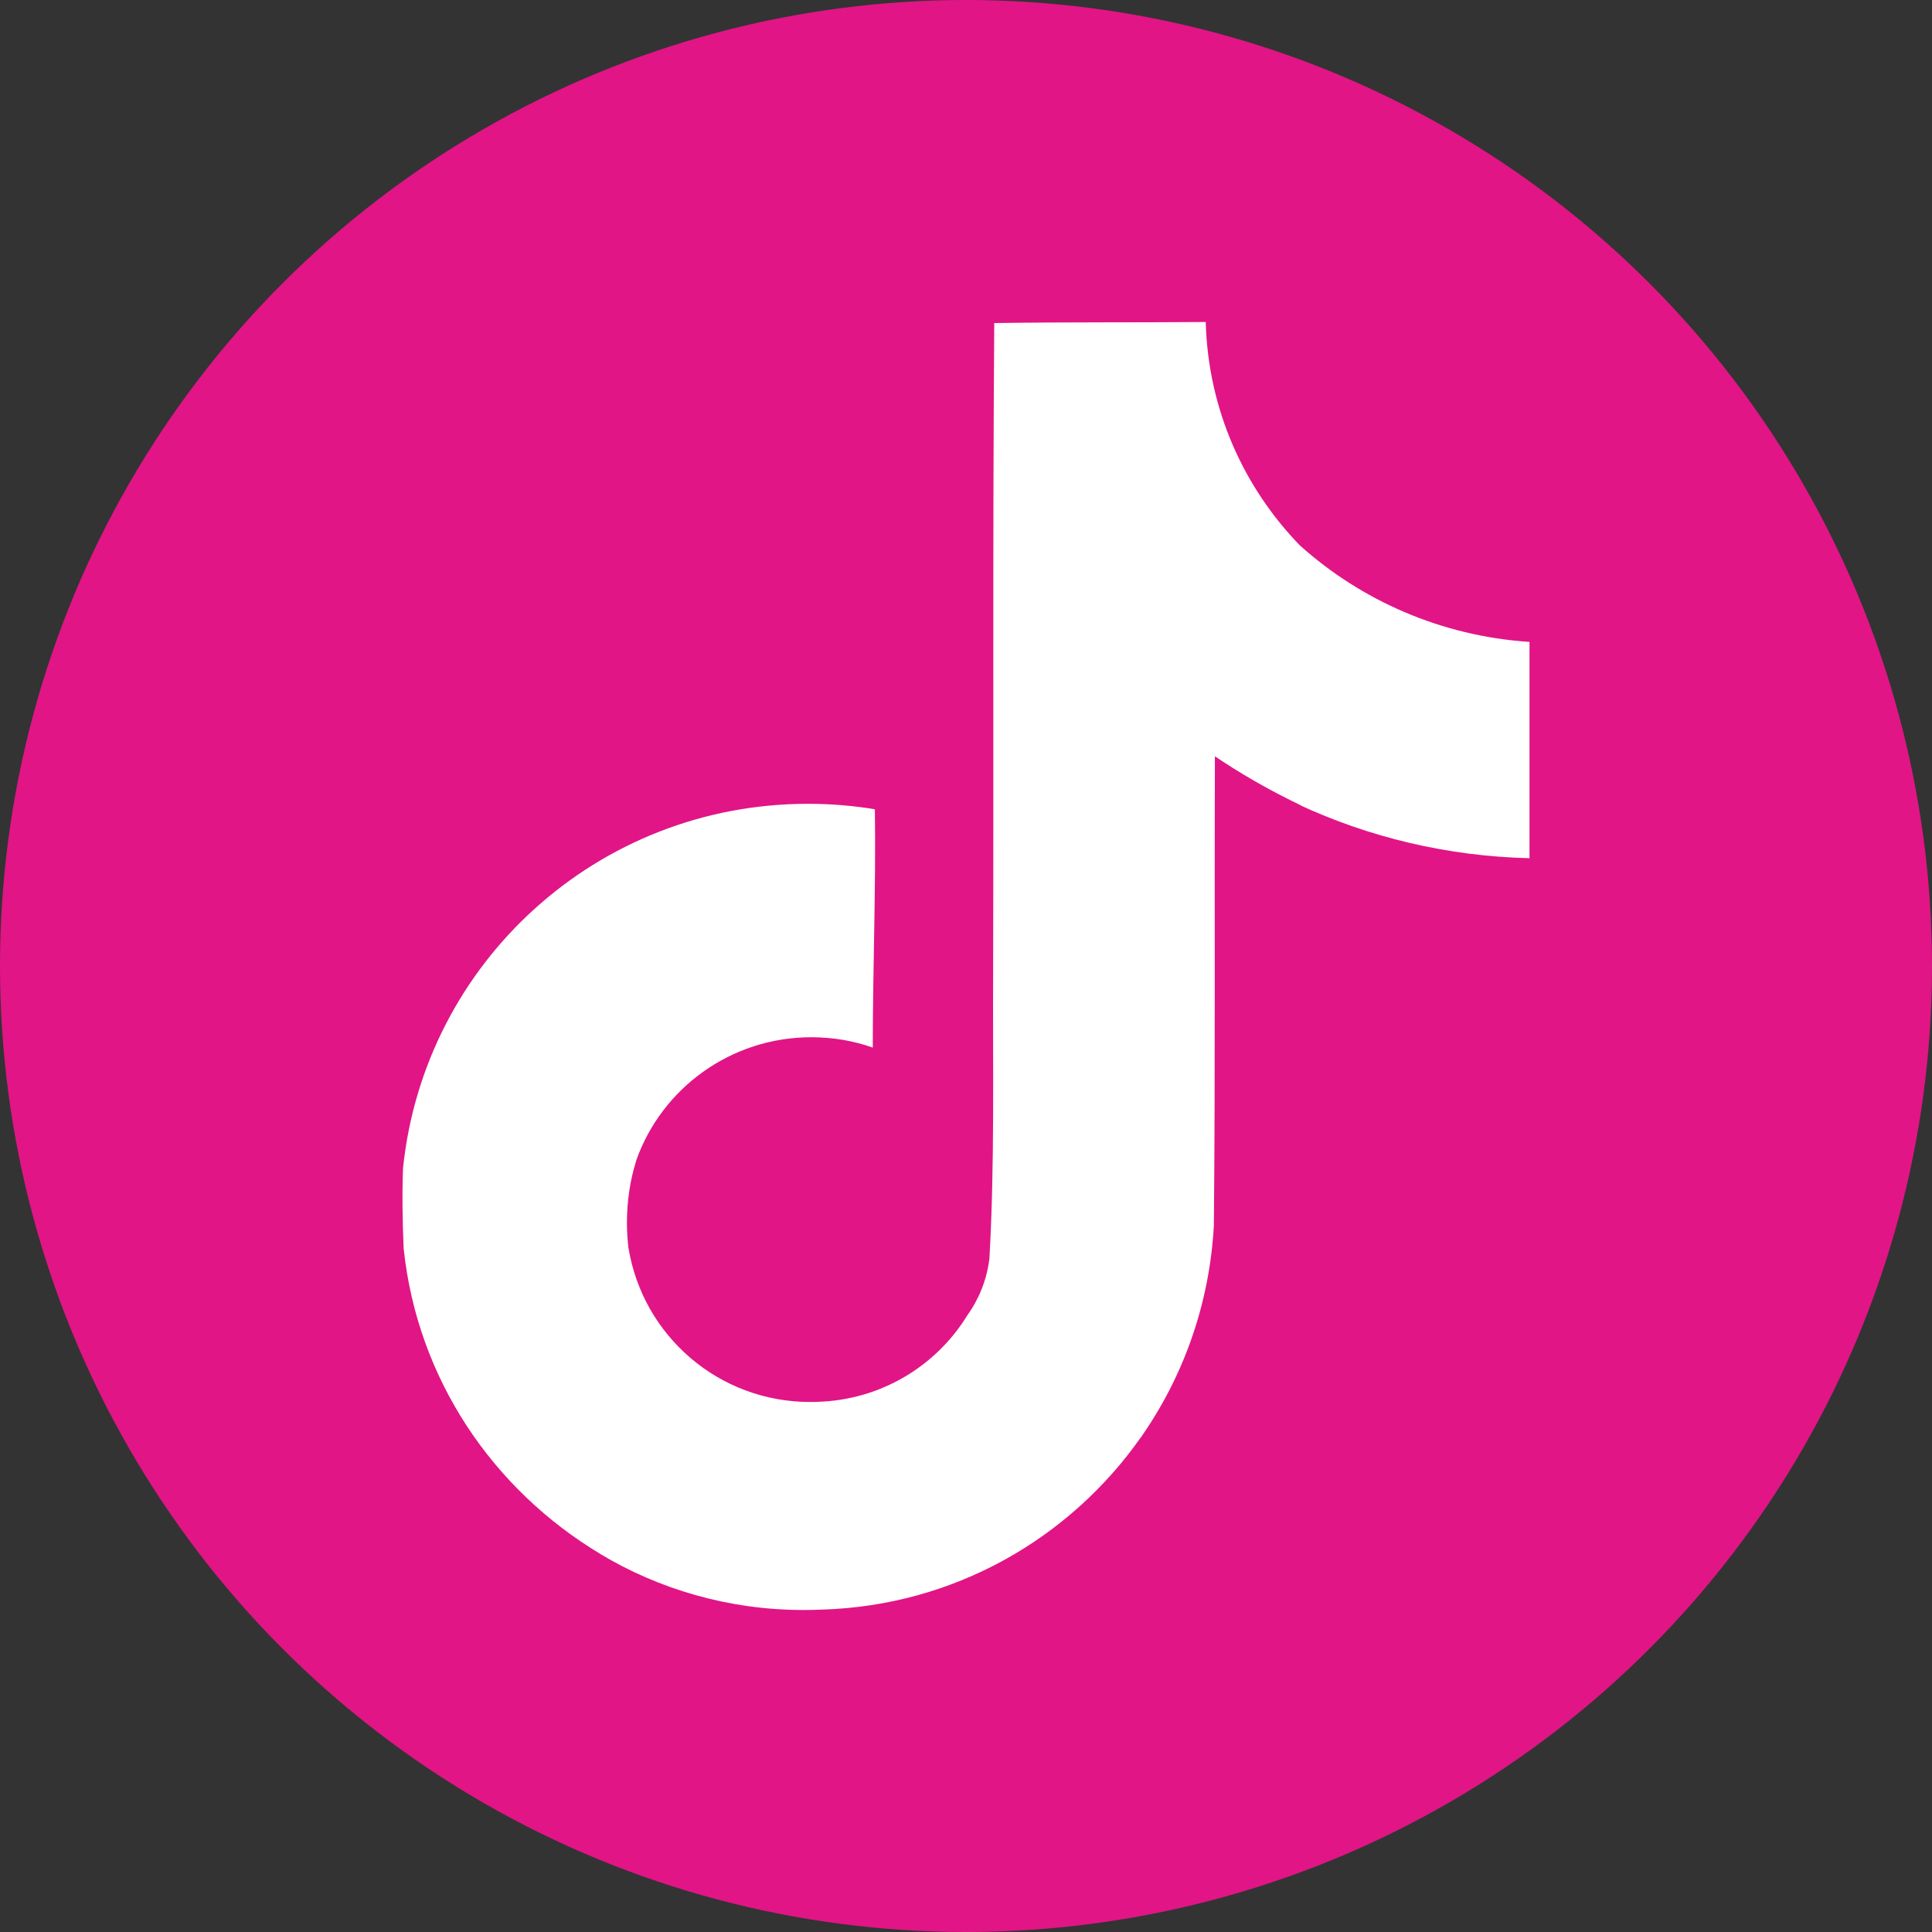 <svg
    xmlns="http://www.w3.org/2000/svg"
    width="24"
    height="24"
    viewBox="0 0 24 24"
    fill="#e11586"
>
    <rect x="0" y="0" width="24" height="24" fill="#333333" stroke="none"/>
    <circle cx="12" cy="12" r="12" />
    <path d="M12.353 4.013C13.232 4 14.105 4.007 14.978 4C15.007 5.084 15.45 6.059 16.154 6.782L16.153 6.78C16.911 7.459 17.898 7.898 18.985 7.973L19 7.974V10.661C17.973 10.636 17.007 10.4 16.136 9.996L16.18 10.014C15.759 9.813 15.402 9.606 15.064 9.376L15.092 9.394C15.085 11.341 15.098 13.288 15.079 15.228C15.023 16.217 14.692 17.119 14.161 17.872L14.172 17.855C13.285 19.117 11.847 19.946 10.212 19.995H10.204C10.138 19.998 10.06 20 9.982 20C9.053 20 8.184 19.743 7.443 19.296L7.465 19.308C6.117 18.503 5.188 17.126 5.016 15.523L5.014 15.501C5 15.168 4.994 14.834 5.007 14.508C5.271 11.958 7.422 9.985 10.037 9.985C10.331 9.985 10.619 10.01 10.899 10.058L10.868 10.053C10.882 11.04 10.842 12.027 10.842 13.014C10.614 12.932 10.352 12.885 10.079 12.885C9.075 12.885 8.221 13.522 7.905 14.411L7.901 14.427C7.829 14.655 7.788 14.917 7.788 15.188C7.788 15.298 7.795 15.407 7.808 15.514L7.807 15.501C7.985 16.593 8.927 17.416 10.064 17.416C10.096 17.416 10.129 17.416 10.161 17.414H10.156C10.942 17.391 11.624 16.971 12.01 16.35L12.015 16.341C12.159 16.142 12.257 15.902 12.29 15.641L12.291 15.634C12.358 14.44 12.331 13.253 12.337 12.06C12.344 9.373 12.331 6.692 12.351 4.012L12.353 4.013Z" fill="white"/>
</svg>